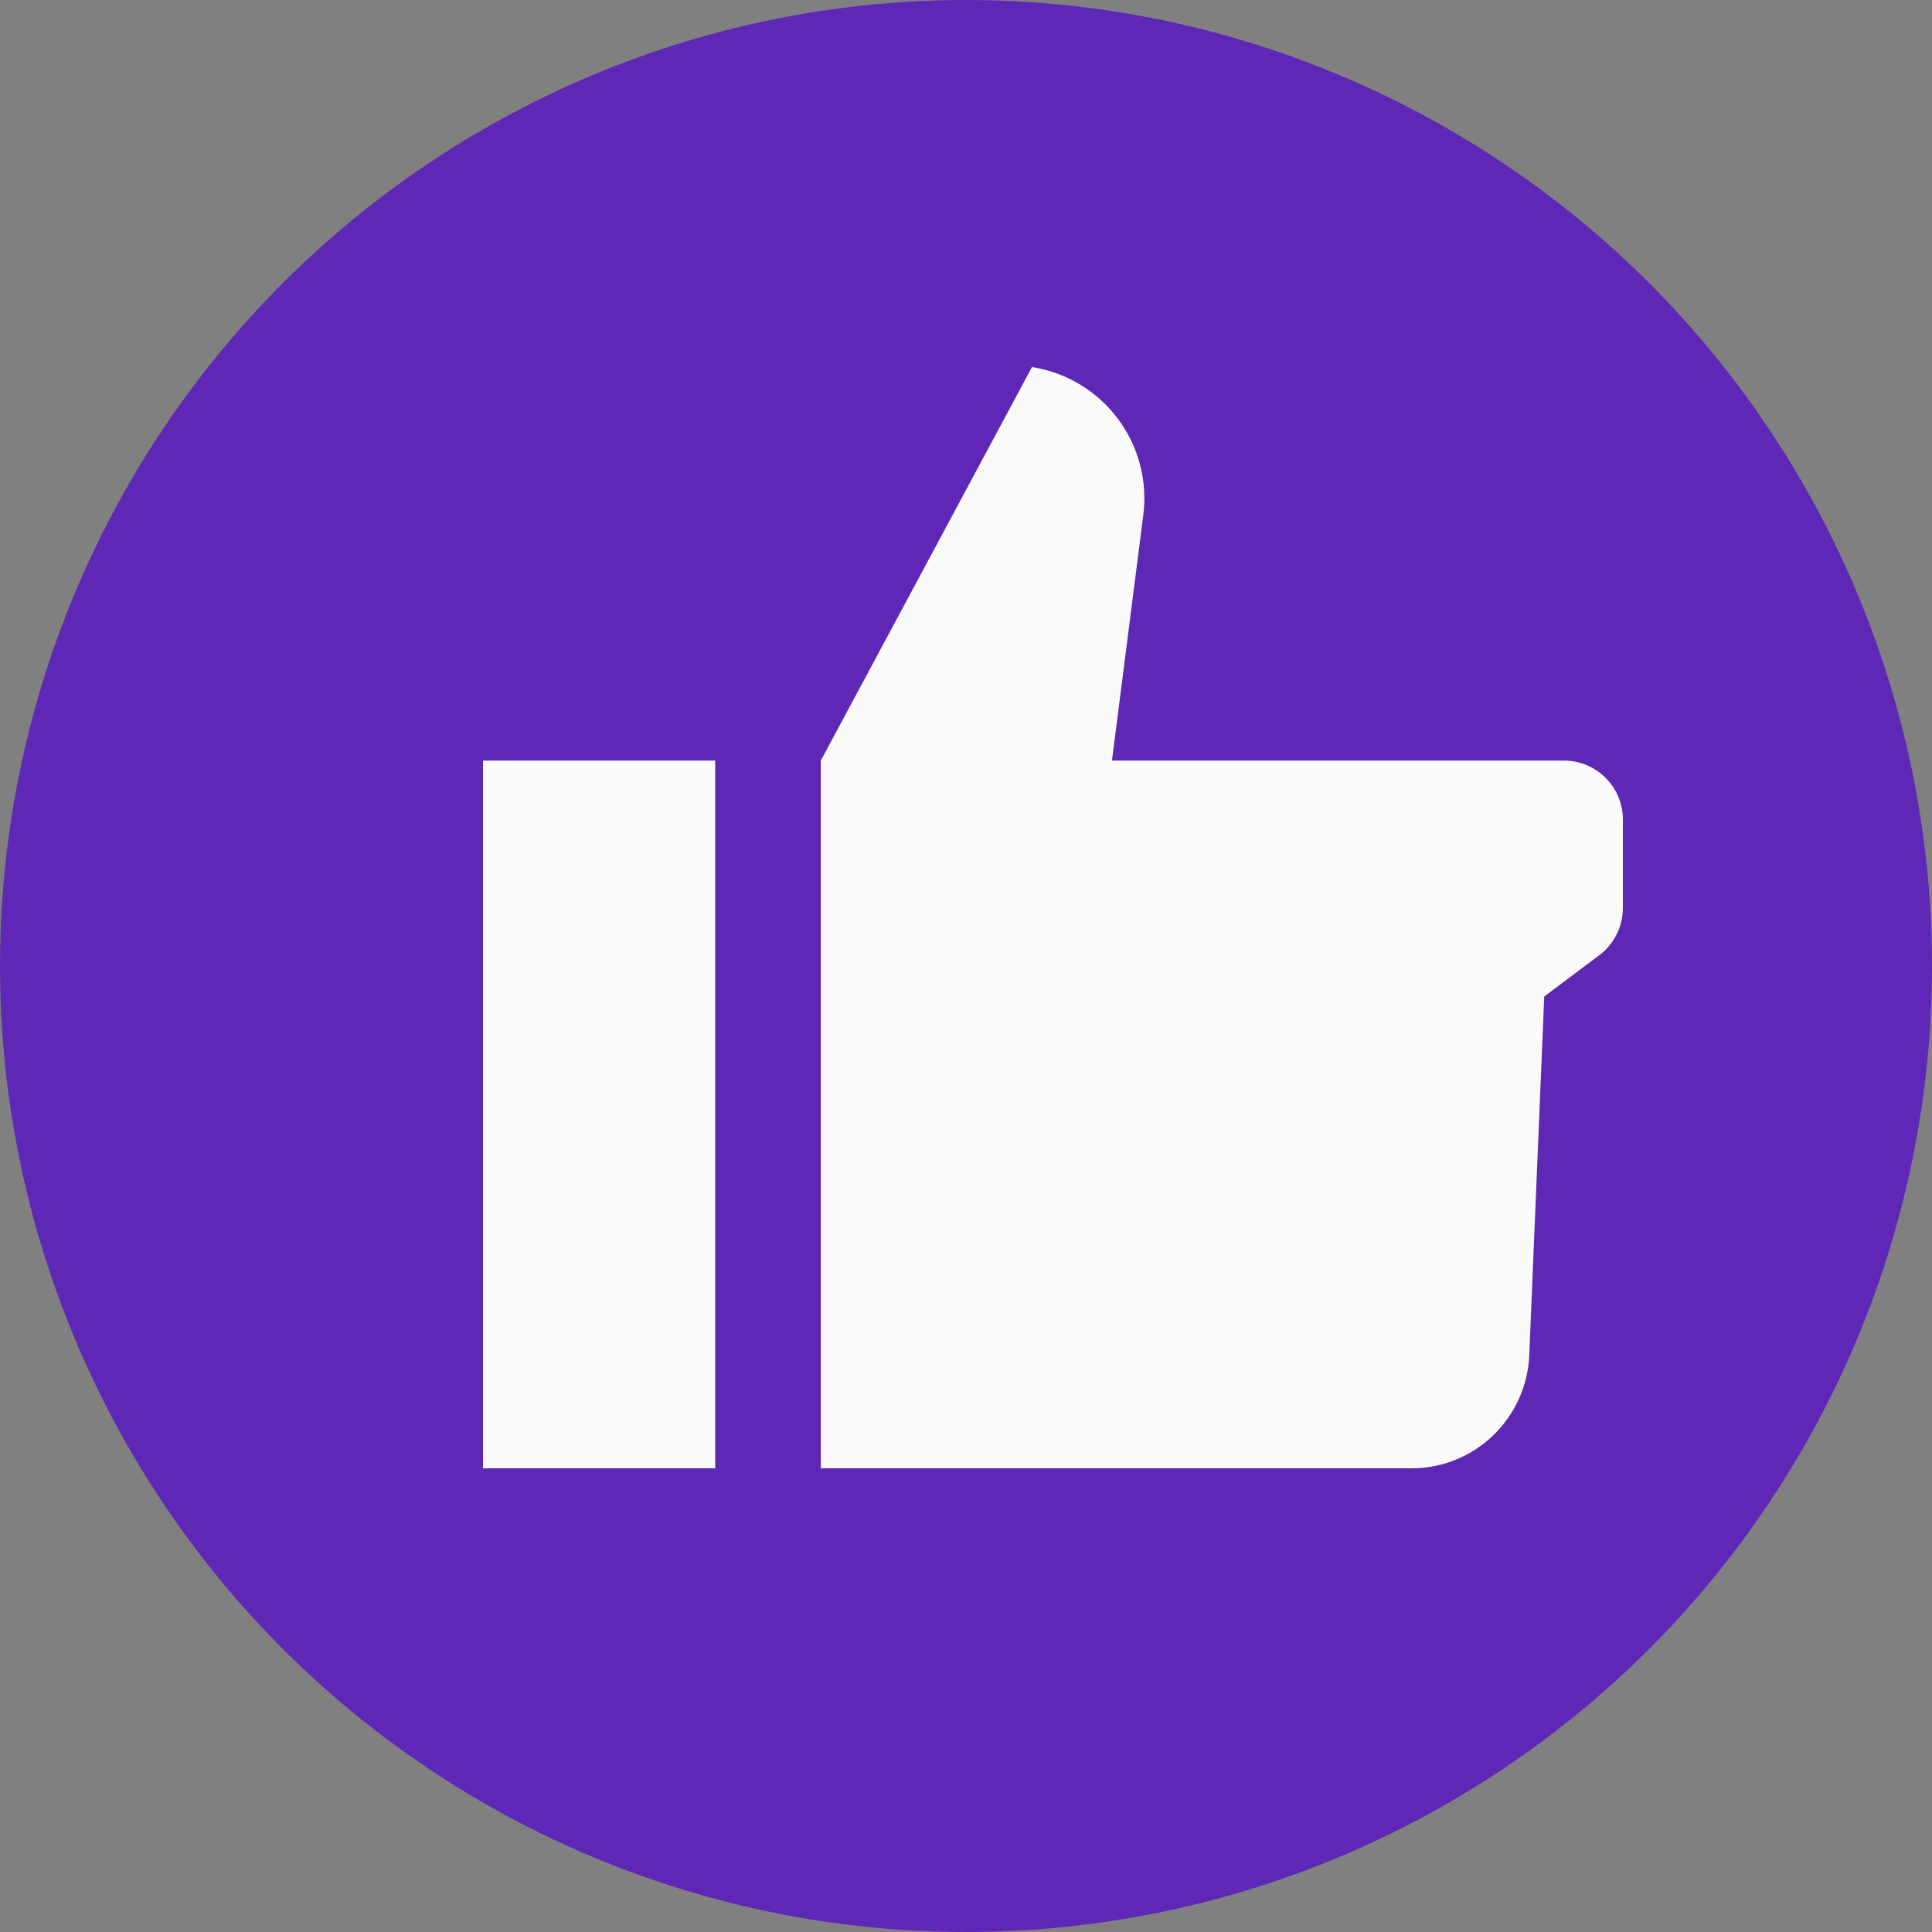 <svg width="100" height="100" viewBox="0 0 100 100" fill="none" xmlns="http://www.w3.org/2000/svg">
<rect x="0" y="0" width="100" height="100" fill="#808080" stroke="none"/>
<circle cx="50" cy="50" r="50" fill="#5F27B5"/>
<path fill-rule="evenodd" clip-rule="evenodd" d="M42.485 39.367V76H73.061C76.33 76 79.014 73.418 79.154 70.147L79.93 51.578L82.78 49.441C83.547 48.865 84 47.958 84 46.998V42.419C84 40.736 82.632 39.367 80.949 39.367H57.555L59.176 26.667C59.647 22.969 57.093 19.576 53.415 19L42.485 39.367ZM25 39.367H37.02V76H25V39.367Z" fill="#FAFAFA"/>
</svg>

